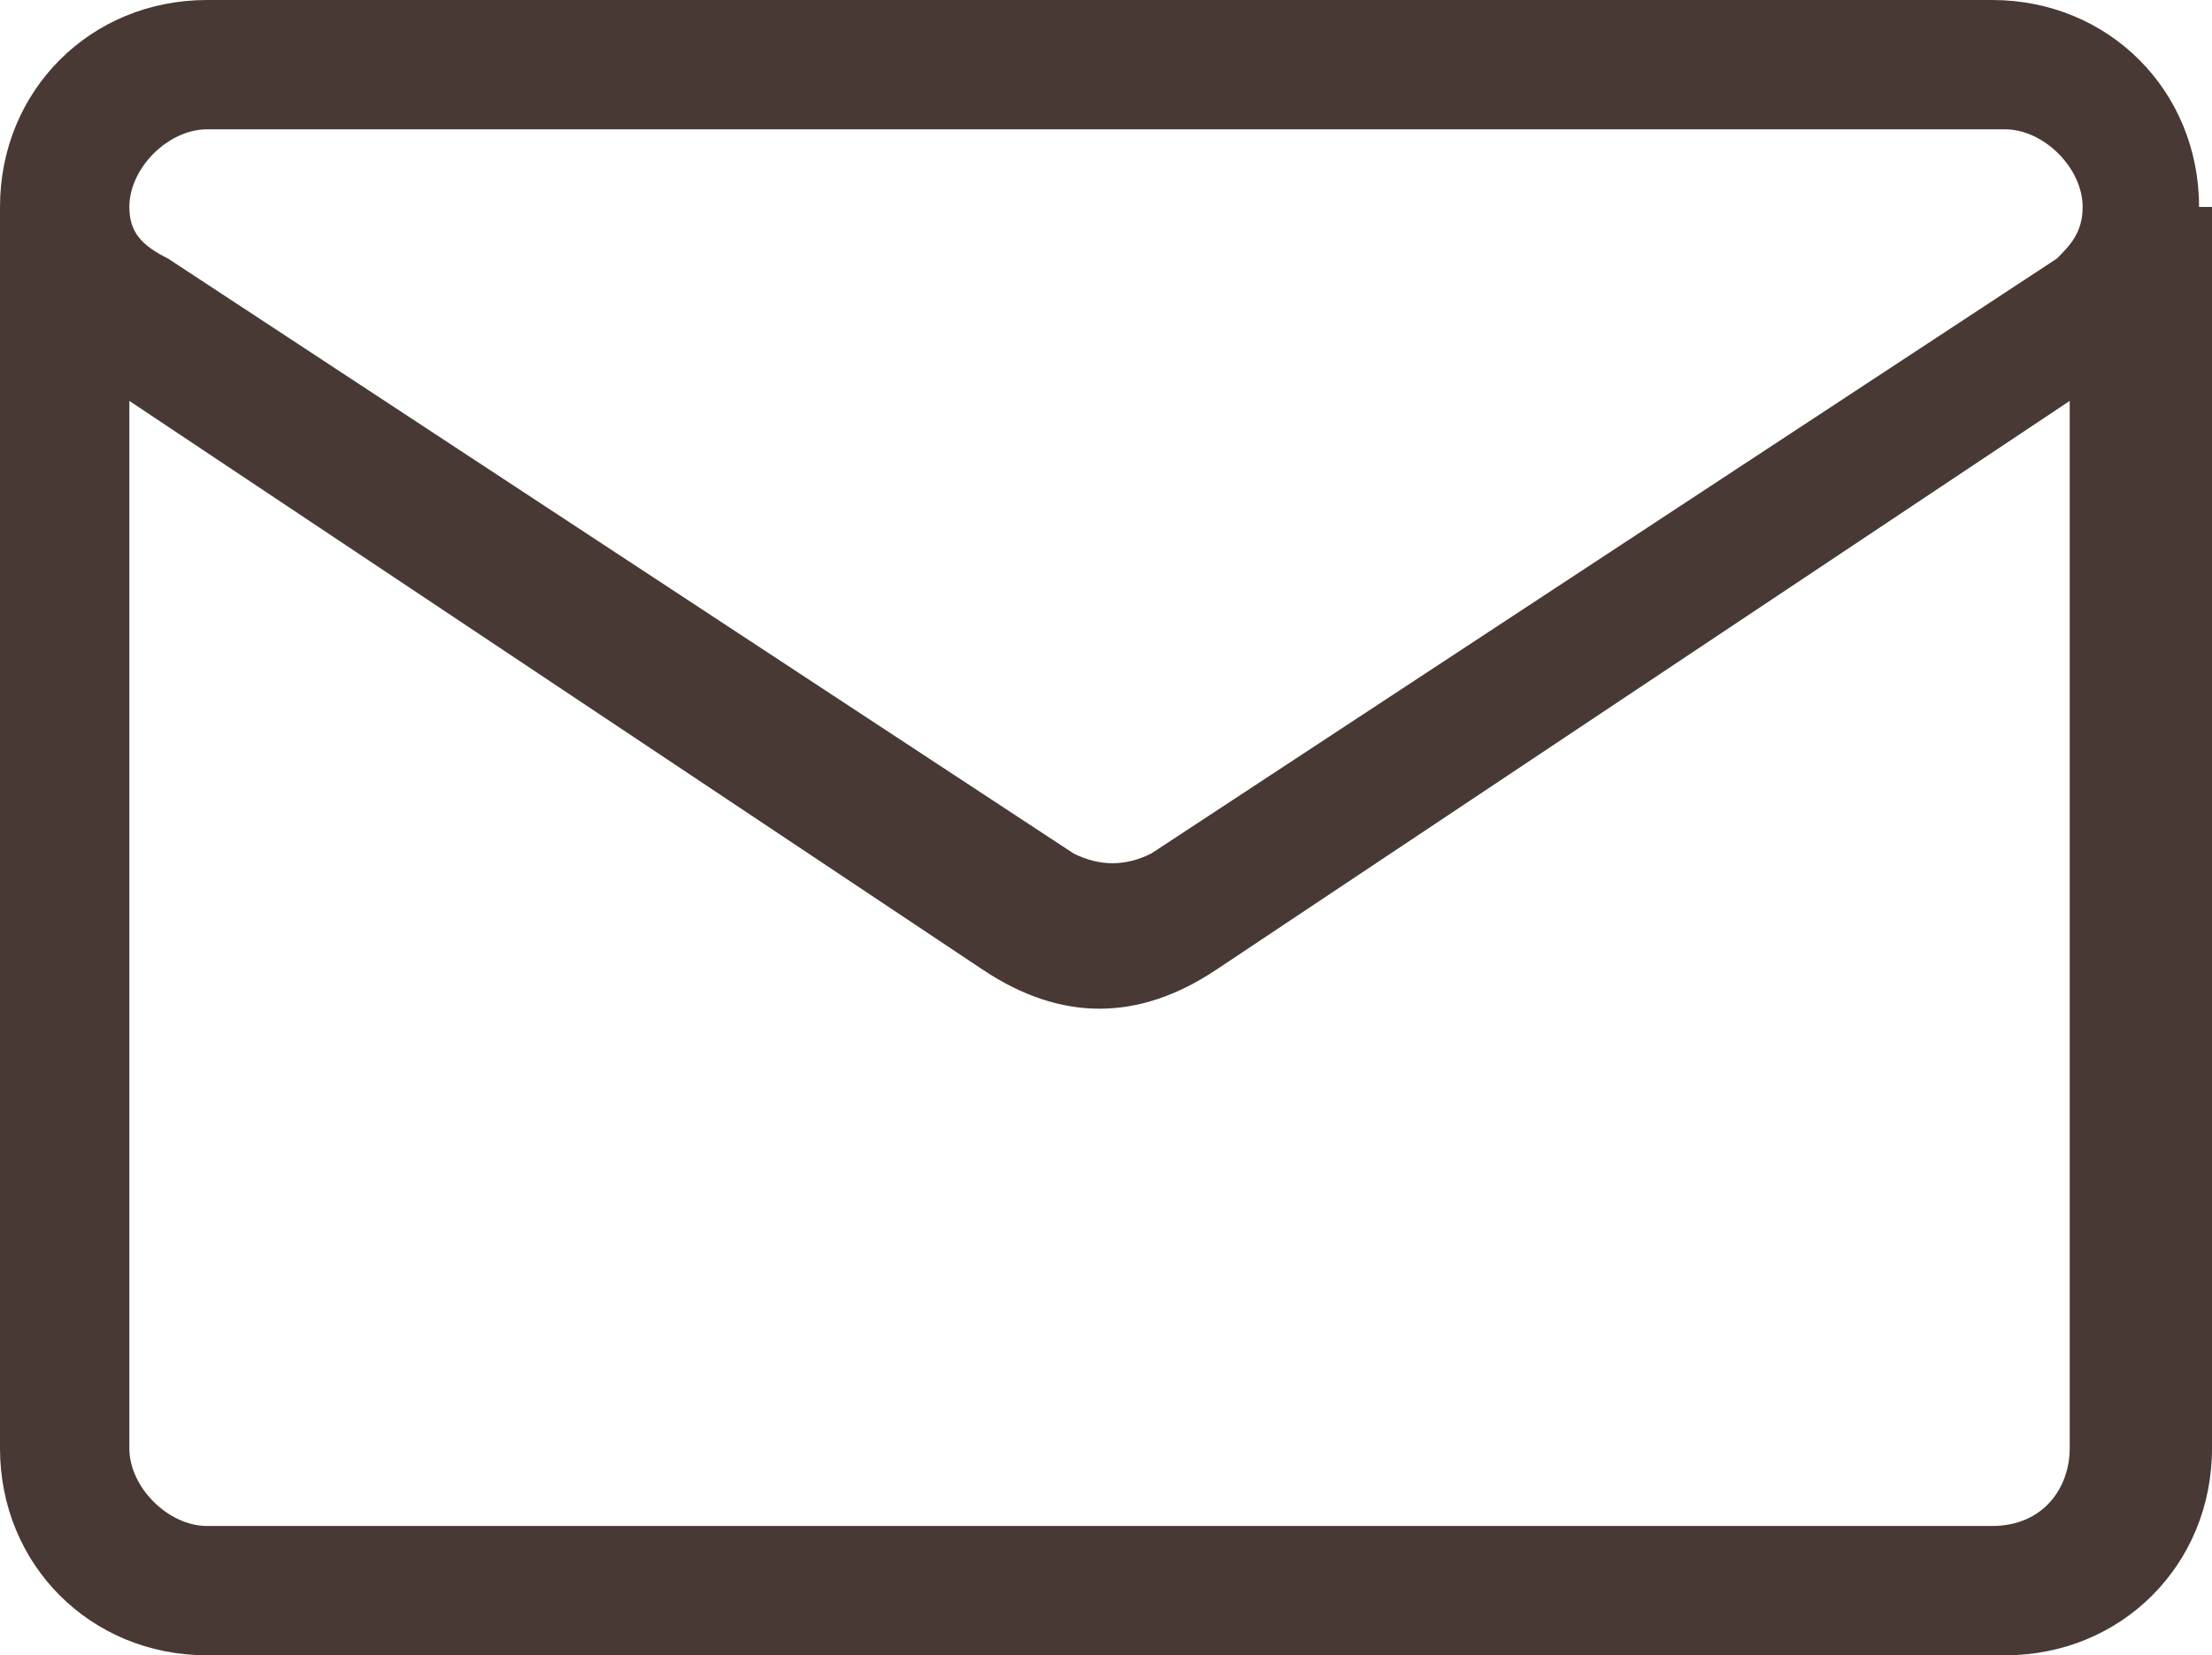 <?xml version="1.0" encoding="UTF-8"?>
<svg id="Layer_1" xmlns="http://www.w3.org/2000/svg" version="1.1" viewBox="0 0 17.1 12.8">
  <!-- Generator: Adobe Illustrator 29.6.1, SVG Export Plug-In . SVG Version: 2.1.1 Build 9)  -->
  <defs>
    <style>
      .st0 {
        fill: #483935;
      }
    </style>
  </defs>
  <path class="st0" d="M17,1.6c0-.9-.7-1.6-1.6-1.6H1.6C.7,0,0,.7,0,1.6h0v9.6c0,.9.7,1.6,1.6,1.6h13.9c.9,0,1.6-.7,1.6-1.6V1.6h-.1ZM1.6,1h13.9c.3,0,.6.3.6.6,0,.2-.1.3-.2.4l-7,4.6c-.2.1-.4.1-.6,0L1.3,2h0c-.2-.1-.3-.2-.3-.4,0-.3.3-.6.6-.6ZM15.4,11.8H1.6c-.3,0-.6-.3-.6-.6V3.1l6.6,4.4c.3.2.6.3.9.3s.6-.1.9-.3l6.6-4.4v8.1c0,.3-.2.6-.6.6Z"/>
</svg>